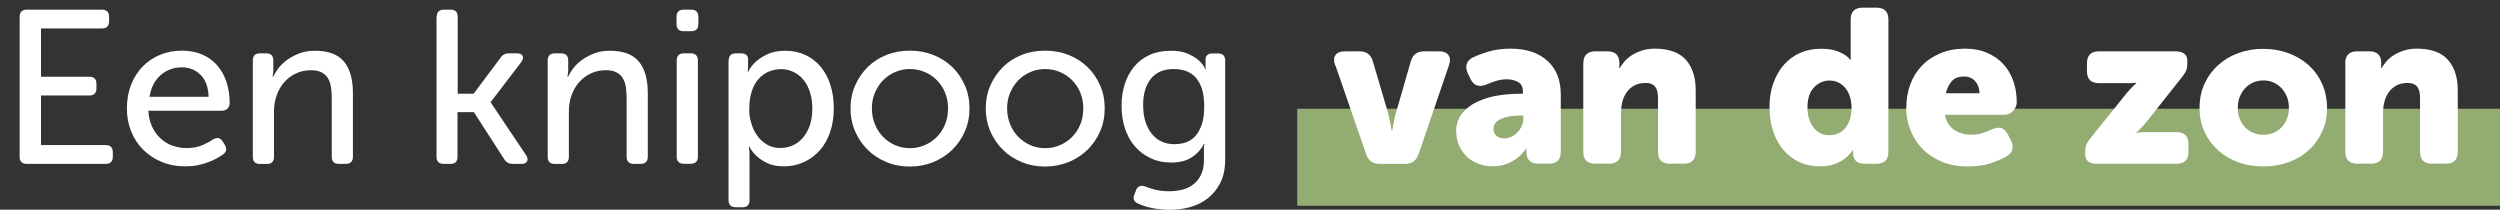 <?xml version="1.0" encoding="UTF-8"?><svg id="Layer_2" xmlns="http://www.w3.org/2000/svg" viewBox="0 0 261.04 21.89"><rect x="0" y="0" width="261.04" height="21.89" fill="#333333" stroke="none"/><defs><style>.cls-1,.cls-2{stroke-width:0px;}.cls-1,.cls-3{fill:none;}.cls-2{fill:#fff;}.cls-3{stroke:#93ac72;stroke-miterlimit:10;stroke-width:10.13px;}</style></defs><g id="Layer_1-2"><path class="cls-2" d="m2.05,1.76c0-.5.25-.75.75-.75h7.84c.5,0,.75.25.75.75v.46c0,.5-.25.75-.75.75h-6.36v5.04h5.04c.5,0,.75.25.75.75v.46c0,.5-.25.75-.75.75h-5.04v5.18h6.75c.5,0,.75.25.75.75v.46c0,.5-.25.75-.75.75H2.8c-.5,0-.75-.25-.75-.75V1.76Z"/><path class="cls-2" d="m13.25,11.33c0-.91.15-1.74.44-2.49.3-.75.7-1.38,1.21-1.9.51-.52,1.12-.93,1.82-1.22s1.47-.43,2.29-.43,1.5.14,2.12.41c.62.27,1.14.65,1.56,1.14s.74,1.06.96,1.73c.22.67.33,1.41.33,2.21,0,.21-.07.4-.22.55-.14.15-.33.23-.56.23h-7.71c.03.62.16,1.18.39,1.67.23.49.52.9.89,1.23.36.33.78.59,1.24.75s.95.25,1.47.25c.64,0,1.19-.1,1.67-.31.47-.21.84-.41,1.09-.6.46-.24.8-.16,1.03.25l.21.34c.12.2.16.38.13.56-.04.17-.16.32-.35.44-.17.12-.38.25-.64.4s-.55.28-.88.4c-.33.12-.69.22-1.09.31-.4.08-.83.12-1.29.12-.91,0-1.74-.16-2.49-.47-.75-.31-1.39-.74-1.93-1.28-.54-.54-.96-1.18-1.25-1.92-.3-.74-.44-1.53-.44-2.38Zm8.53-1.23c-.03-1.02-.32-1.79-.85-2.3-.54-.52-1.19-.77-1.95-.77-.85,0-1.58.27-2.2.81-.62.54-1.01,1.3-1.17,2.27h6.18Z"/><path class="cls-2" d="m26.4,6.32c0-.5.25-.75.75-.75h.64c.5,0,.75.25.75.75v1.03c0,.15-.02.3-.05.46-.01.06-.02.13-.02.21h.05c.11-.24.28-.52.51-.84s.54-.62.9-.89c.37-.27.79-.5,1.28-.7s1.05-.29,1.69-.29c1.37,0,2.37.37,3,1.11.63.74.95,1.84.95,3.32v6.63c0,.5-.25.75-.75.75h-.71c-.5,0-.75-.25-.75-.75v-6.13c0-.41-.03-.79-.08-1.14-.05-.35-.16-.65-.31-.91-.15-.26-.37-.46-.66-.62-.29-.15-.66-.23-1.12-.23-.56,0-1.08.11-1.55.33-.47.22-.88.52-1.22.9s-.61.83-.8,1.36c-.19.52-.29,1.08-.29,1.68v4.77c0,.5-.25.75-.75.75h-.71c-.5,0-.75-.25-.75-.75V6.32Z"/><path class="cls-2" d="m45.6,1.76c0-.5.25-.75.75-.75h.71c.49,0,.73.25.73.75v8.03h1.66l2.8-3.74c.2-.32.49-.48.89-.48h.84c.3,0,.5.09.59.26.09.17.04.39-.14.65l-3.19,4.17v.05l3.69,5.5c.17.26.2.48.1.65-.1.18-.3.26-.6.26h-.91c-.4,0-.69-.17-.89-.52l-3.15-4.88h-1.71v4.65c0,.5-.24.75-.73.75h-.71c-.5,0-.75-.25-.75-.75V1.76Z"/><path class="cls-2" d="m57.19,6.32c0-.5.25-.75.75-.75h.64c.5,0,.75.25.75.75v1.03c0,.15-.02.3-.05.46-.01.06-.02.13-.02.21h.05c.11-.24.28-.52.51-.84s.54-.62.9-.89c.37-.27.79-.5,1.28-.7s1.05-.29,1.69-.29c1.37,0,2.37.37,3,1.11.63.74.95,1.84.95,3.32v6.63c0,.5-.25.75-.75.75h-.71c-.5,0-.75-.25-.75-.75v-6.13c0-.41-.03-.79-.08-1.14-.05-.35-.16-.65-.31-.91-.15-.26-.37-.46-.66-.62-.29-.15-.66-.23-1.12-.23-.56,0-1.08.11-1.55.33-.47.22-.88.52-1.22.9s-.61.83-.8,1.36c-.19.52-.29,1.08-.29,1.68v4.77c0,.5-.25.75-.75.75h-.71c-.5,0-.75-.25-.75-.75V6.32Z"/><path class="cls-2" d="m71.39,3.26c-.5,0-.75-.25-.75-.75v-.75c0-.5.25-.75.75-.75h.78c.5,0,.75.25.75.75v.75c0,.5-.25.75-.75.75h-.78Zm-.73,3.06c0-.5.25-.75.75-.75h.71c.5,0,.75.25.75.75v10.03c0,.5-.25.75-.75.75h-.71c-.5,0-.75-.25-.75-.75V6.32Z"/><path class="cls-2" d="m76.09,6.32c0-.5.25-.75.75-.75h.52c.5,0,.75.21.75.64v.68c0,.09,0,.17-.01.24s-.01.13-.01.19c-.01.06-.02.12-.02.18h.05c.2-.41.48-.78.84-1.09.3-.27.7-.53,1.2-.76s1.11-.35,1.84-.35c.78,0,1.47.15,2.1.44.62.3,1.16.71,1.6,1.24.44.53.78,1.17,1.01,1.9.24.74.35,1.55.35,2.45s-.13,1.74-.39,2.49c-.26.75-.62,1.38-1.09,1.9-.47.52-1.03.93-1.67,1.22-.64.29-1.33.43-2.07.43-.67,0-1.23-.11-1.68-.32s-.82-.45-1.11-.71c-.33-.29-.6-.63-.8-1.03h-.05c0,.08,0,.17.02.27.02.09.03.2.03.32s.01.26.01.41v4.58c0,.5-.24.75-.73.75h-.71c-.5,0-.75-.25-.75-.75V6.32Zm2.14,5.06c0,.52.07,1.02.22,1.5.14.49.35.92.63,1.3.27.38.61.69,1.01.92.4.24.87.35,1.4.35.46,0,.89-.09,1.29-.27.4-.18.76-.45,1.06-.8.3-.35.54-.78.72-1.29.17-.51.26-1.09.26-1.74s-.08-1.19-.24-1.7c-.16-.51-.38-.94-.67-1.3-.29-.36-.63-.63-1.04-.83-.4-.2-.84-.3-1.31-.3-.44,0-.86.08-1.25.24-.4.16-.75.41-1.06.74s-.56.76-.74,1.29c-.18.52-.27,1.15-.27,1.88Z"/><path class="cls-2" d="m88.81,11.31c0-.87.16-1.67.49-2.41s.77-1.38,1.32-1.92c.55-.54,1.21-.96,1.96-1.25.75-.3,1.56-.44,2.43-.44s1.68.15,2.43.44c.75.3,1.41.71,1.97,1.25.56.54,1.01,1.18,1.33,1.92.33.74.49,1.54.49,2.41s-.16,1.69-.49,2.43c-.33.74-.77,1.38-1.33,1.92-.56.54-1.22.96-1.97,1.27-.75.3-1.56.46-2.43.46s-1.68-.15-2.43-.46c-.75-.3-1.41-.73-1.96-1.27-.55-.54-1-1.18-1.32-1.92s-.49-1.55-.49-2.43Zm2.23,0c0,.61.11,1.17.32,1.68.21.51.5.95.86,1.31.36.37.78.65,1.25.86.48.21.99.31,1.54.31s1.06-.1,1.54-.31c.48-.21.9-.49,1.27-.86.37-.37.65-.8.86-1.31.21-.51.31-1.07.31-1.68s-.1-1.14-.31-1.64-.49-.93-.86-1.3-.79-.65-1.27-.85c-.48-.21-.99-.31-1.54-.31s-1.06.1-1.54.31c-.48.21-.9.49-1.25.85-.36.37-.64.8-.86,1.3s-.32,1.05-.32,1.64Z"/><path class="cls-2" d="m102.93,11.31c0-.87.16-1.67.49-2.41s.77-1.38,1.32-1.92c.55-.54,1.21-.96,1.96-1.25.75-.3,1.56-.44,2.43-.44s1.68.15,2.43.44c.75.3,1.41.71,1.97,1.25.56.54,1.01,1.18,1.33,1.92.33.74.49,1.54.49,2.41s-.16,1.69-.49,2.43c-.33.74-.77,1.38-1.33,1.92-.56.54-1.22.96-1.97,1.27-.75.3-1.56.46-2.43.46s-1.68-.15-2.43-.46c-.75-.3-1.41-.73-1.96-1.27-.55-.54-1-1.18-1.32-1.92s-.49-1.55-.49-2.43Zm2.23,0c0,.61.11,1.17.32,1.68.21.51.5.95.86,1.31.36.37.78.65,1.25.86.48.21.99.31,1.54.31s1.06-.1,1.54-.31c.48-.21.9-.49,1.27-.86.37-.37.65-.8.86-1.31.21-.51.31-1.07.31-1.68s-.1-1.14-.31-1.64-.49-.93-.86-1.3-.79-.65-1.27-.85c-.48-.21-.99-.31-1.54-.31s-1.06.1-1.54.31c-.48.21-.9.49-1.25.85-.36.37-.64.8-.86,1.3s-.32,1.05-.32,1.64Z"/><path class="cls-2" d="m118.61,19.86c.2-.43.52-.55.96-.39.27.11.62.22,1.03.33.41.11.9.17,1.48.17.49,0,.95-.06,1.39-.17.44-.11.82-.3,1.15-.56.33-.26.59-.59.79-1,.2-.41.3-.91.3-1.5v-1.26c0-.08,0-.16.02-.24.02-.08.03-.15.05-.23h-.05c-.33.61-.78,1.09-1.33,1.44s-1.25.52-2.09.52-1.53-.15-2.18-.46c-.65-.3-1.19-.72-1.64-1.24s-.79-1.15-1.03-1.87-.35-1.51-.35-2.36.11-1.58.34-2.28c.23-.7.56-1.31.99-1.82.43-.52.97-.92,1.61-1.21.64-.29,1.38-.43,2.21-.43.71,0,1.3.1,1.77.31.46.21.83.43,1.11.67.32.27.56.59.73.96h.05s-.02-.05-.02-.09c-.02-.04-.02-.14-.02-.27v-.66c0-.43.25-.64.75-.64h.55c.5,0,.75.25.75.75v10.31c0,.96-.17,1.77-.5,2.43-.33.66-.77,1.21-1.31,1.63-.54.42-1.15.73-1.84.92-.68.19-1.38.29-2.08.29-.64,0-1.25-.06-1.82-.17s-1.09-.27-1.53-.47c-.46-.2-.59-.53-.39-1l.16-.39Zm4.08-4.81c.39,0,.78-.06,1.15-.19.37-.13.7-.35.98-.66s.5-.72.67-1.22c.17-.5.25-1.12.25-1.87s-.09-1.39-.26-1.89-.41-.9-.7-1.2c-.29-.3-.63-.5-1.01-.63-.39-.12-.79-.18-1.22-.18-1.05,0-1.84.34-2.38,1.01-.54.68-.81,1.58-.81,2.73,0,1.25.29,2.24.88,2.99.58.75,1.4,1.12,2.45,1.12Z"/><line class="cls-3" x1="135.45" y1="16.42" x2="261.04" y2="16.42"/><path class="cls-2" d="m139.4,6.8c-.15-.44-.14-.79.05-1.05.18-.26.51-.39.98-.39h1.53c.73,0,1.19.35,1.39,1.05l1.53,5.2c.06.2.11.41.16.64.05.23.09.45.14.66.05.24.09.49.14.73h.05c.03-.24.08-.49.14-.73.03-.21.07-.43.13-.66.05-.23.11-.44.17-.64l1.5-5.2c.2-.7.66-1.05,1.39-1.05h1.57c.46,0,.78.13.97.39.19.26.21.61.06,1.05l-3.17,9.28c-.23.68-.7,1.03-1.41,1.03h-2.67c-.71,0-1.19-.34-1.41-1.03l-3.21-9.28Z"/><path class="cls-2" d="m152.04,13.8c0-.79.21-1.44.63-1.96.42-.52.95-.93,1.61-1.23.65-.3,1.37-.52,2.14-.64.78-.12,1.53-.18,2.26-.18h.34v-.21c0-.49-.17-.83-.5-1.01-.33-.19-.72-.29-1.16-.29-.38,0-.75.05-1.12.16-.36.11-.7.23-1,.37-.78.33-1.34.15-1.69-.55l-.27-.57c-.17-.35-.21-.67-.14-.97.08-.3.29-.54.64-.72.44-.21,1-.42,1.67-.62.67-.2,1.43-.3,2.28-.3,1.63,0,2.91.42,3.84,1.27.94.84,1.4,2.02,1.4,3.52v5.97c0,.84-.42,1.25-1.25,1.25h-1.09c-.84,0-1.25-.43-1.25-1.28v-.25s0-.05.02-.07h-.04c-.23.35-.51.66-.84.93-.29.24-.65.46-1.09.65-.44.19-.95.29-1.53.29s-1.08-.09-1.55-.27c-.47-.18-.88-.43-1.21-.75-.33-.32-.6-.7-.79-1.14-.19-.44-.29-.91-.29-1.41Zm3.9-.36c0,.27.09.51.28.71.19.2.47.3.83.3.29,0,.55-.06.8-.19s.46-.29.64-.49.32-.42.42-.66c.1-.24.15-.49.15-.73v-.32h-.36c-.3,0-.62.02-.95.07-.33.05-.62.12-.89.23s-.49.25-.66.42-.26.4-.26.67Z"/><path class="cls-2" d="m165.33,6.61c0-.84.42-1.25,1.25-1.25h1.28c.82,0,1.23.42,1.23,1.25v.21s0,.06-.01.09c0,.03-.01.06-.01.09v.11h.05c.14-.23.31-.46.52-.71.21-.24.47-.46.77-.65.3-.19.66-.35,1.06-.48.4-.13.86-.19,1.38-.19.59,0,1.15.08,1.66.23.52.15.96.4,1.33.74.37.34.67.79.89,1.36.22.56.33,1.25.33,2.07v6.36c0,.84-.42,1.25-1.25,1.25h-1.44c-.84,0-1.25-.42-1.25-1.25v-5.63c0-.55-.11-.94-.32-1.19-.21-.24-.54-.36-.98-.36s-.82.08-1.14.25c-.32.17-.59.4-.8.68-.21.29-.37.62-.47,1-.1.38-.15.78-.15,1.19v4.06c0,.84-.42,1.25-1.25,1.25h-1.44c-.84,0-1.25-.42-1.25-1.25V6.61Z"/><path class="cls-2" d="m184.76,11.22c0-.93.13-1.77.4-2.52.27-.75.63-1.4,1.11-1.94.47-.54,1.04-.95,1.7-1.24.66-.29,1.38-.43,2.16-.43.59,0,1.08.06,1.47.18.39.12.7.26.95.41.27.17.49.36.66.57h.05s-.02-.1-.02-.16V2.05c0-.83.42-1.25,1.25-1.25h1.44c.84,0,1.25.42,1.25,1.25v13.8c0,.84-.42,1.25-1.25,1.25h-1.19c-.84,0-1.25-.38-1.25-1.14v-.23s0-.04.02-.07h-.04c-.21.32-.48.61-.8.87-.27.21-.62.41-1.05.58-.43.17-.94.26-1.55.26-.81,0-1.53-.15-2.18-.44-.65-.3-1.2-.72-1.67-1.27s-.82-1.2-1.07-1.95c-.25-.75-.38-1.58-.38-2.5Zm3.97-.01c0,.88.21,1.59.64,2.12.43.53.98.79,1.67.79.29,0,.57-.06.85-.17.28-.11.53-.29.74-.53s.38-.54.51-.9c.13-.37.19-.8.19-1.3,0-.35-.05-.69-.14-1.03-.09-.34-.24-.64-.43-.9-.2-.27-.44-.48-.73-.64s-.62-.24-1-.24c-.62,0-1.16.24-1.62.72s-.68,1.18-.68,2.09Z"/><path class="cls-2" d="m199.05,11.22c0-.87.14-1.67.42-2.42s.68-1.39,1.21-1.94c.52-.55,1.17-.98,1.93-1.3.76-.32,1.61-.48,2.55-.48.87,0,1.64.14,2.31.43.68.29,1.25.68,1.71,1.19.46.5.81,1.09,1.05,1.78.24.68.35,1.42.35,2.21,0,.3-.12.6-.37.88s-.56.42-.96.42h-6.18c.15.72.49,1.25,1,1.58.52.33,1.09.5,1.73.5.39,0,.78-.05,1.14-.16.37-.11.7-.24,1-.39.38-.17.71-.22.98-.16.27.06.51.27.71.64l.32.6c.18.35.24.68.18.98-.06.3-.27.55-.62.75-.43.25-.98.48-1.65.71-.68.23-1.47.34-2.38.34-1.05,0-1.98-.17-2.78-.52s-1.48-.81-2.02-1.38c-.54-.57-.95-1.23-1.23-1.97s-.42-1.5-.42-2.28Zm7.64-1.48c0-.49-.14-.9-.43-1.24-.29-.34-.68-.51-1.19-.51-.58,0-1.01.17-1.3.52-.29.35-.49.76-.59,1.23h3.51Z"/><path class="cls-2" d="m217.73,15.83c0-.3.04-.55.12-.73.08-.18.22-.4.42-.66l3.76-4.68c.15-.18.29-.34.41-.47.12-.13.23-.24.32-.33.11-.11.21-.2.3-.27v-.05c-.08.02-.16.02-.25.02-.08.01-.18.02-.31.02h-3.34c-.84,0-1.25-.42-1.25-1.26v-.8c0-.84.42-1.26,1.25-1.26h7.98c.84,0,1.25.33,1.25.98v.3c0,.3-.04.55-.12.73-.08.18-.22.4-.42.66l-3.74,4.72c-.15.18-.29.34-.41.47s-.23.24-.32.33c-.11.11-.21.2-.32.27v.04c.08,0,.16,0,.25-.02.08-.01.18-.03.31-.03.13,0,.29-.01.49-.01h3.15c.84,0,1.25.42,1.25,1.25v.8c0,.84-.42,1.25-1.25,1.25h-8.28c-.84,0-1.25-.33-1.25-.98v-.3Z"/><path class="cls-2" d="m229.67,11.27c0-.93.17-1.77.52-2.53s.83-1.41,1.43-1.95c.6-.54,1.3-.96,2.11-1.25.81-.3,1.66-.44,2.58-.44s1.8.15,2.61.44c.81.3,1.52.71,2.12,1.25.6.54,1.08,1.19,1.42,1.95s.52,1.6.52,2.53-.17,1.74-.52,2.5c-.35.75-.82,1.4-1.42,1.94-.6.54-1.3.95-2.11,1.24-.81.29-1.67.43-2.6.43s-1.79-.14-2.6-.43c-.81-.29-1.51-.7-2.11-1.24-.6-.54-1.08-1.19-1.43-1.94-.35-.75-.52-1.58-.52-2.5Zm3.99,0c0,.44.07.83.22,1.18s.34.64.58.88c.24.24.52.43.84.55s.66.19,1.03.19.71-.06,1.03-.19.6-.31.84-.55c.24-.24.44-.54.58-.88.14-.35.22-.74.22-1.18s-.07-.83-.22-1.19c-.15-.35-.34-.66-.58-.9s-.52-.44-.84-.58-.66-.2-1.03-.2-.71.07-1.03.2-.6.33-.84.58-.44.55-.58.9c-.14.35-.22.75-.22,1.19Z"/><path class="cls-2" d="m244.88,6.61c0-.84.42-1.25,1.25-1.25h1.28c.82,0,1.23.42,1.23,1.25v.21s0,.06-.01.09-.01.06-.01.09v.11h.05c.14-.23.31-.46.52-.71s.47-.46.78-.65c.3-.19.66-.35,1.06-.48.4-.13.86-.19,1.38-.19.59,0,1.15.08,1.67.23.52.15.96.4,1.33.74.37.34.67.79.89,1.36.22.56.33,1.25.33,2.07v6.36c0,.84-.42,1.25-1.25,1.25h-1.44c-.84,0-1.25-.42-1.25-1.25v-5.63c0-.55-.11-.94-.32-1.19-.21-.24-.54-.36-.98-.36s-.82.08-1.14.25c-.32.17-.58.4-.8.68-.21.29-.37.62-.47,1-.1.38-.15.78-.15,1.19v4.06c0,.84-.42,1.25-1.25,1.25h-1.44c-.84,0-1.25-.42-1.25-1.25V6.61Z"/><rect class="cls-1" width="257.68" height="17.1"/></g></svg>